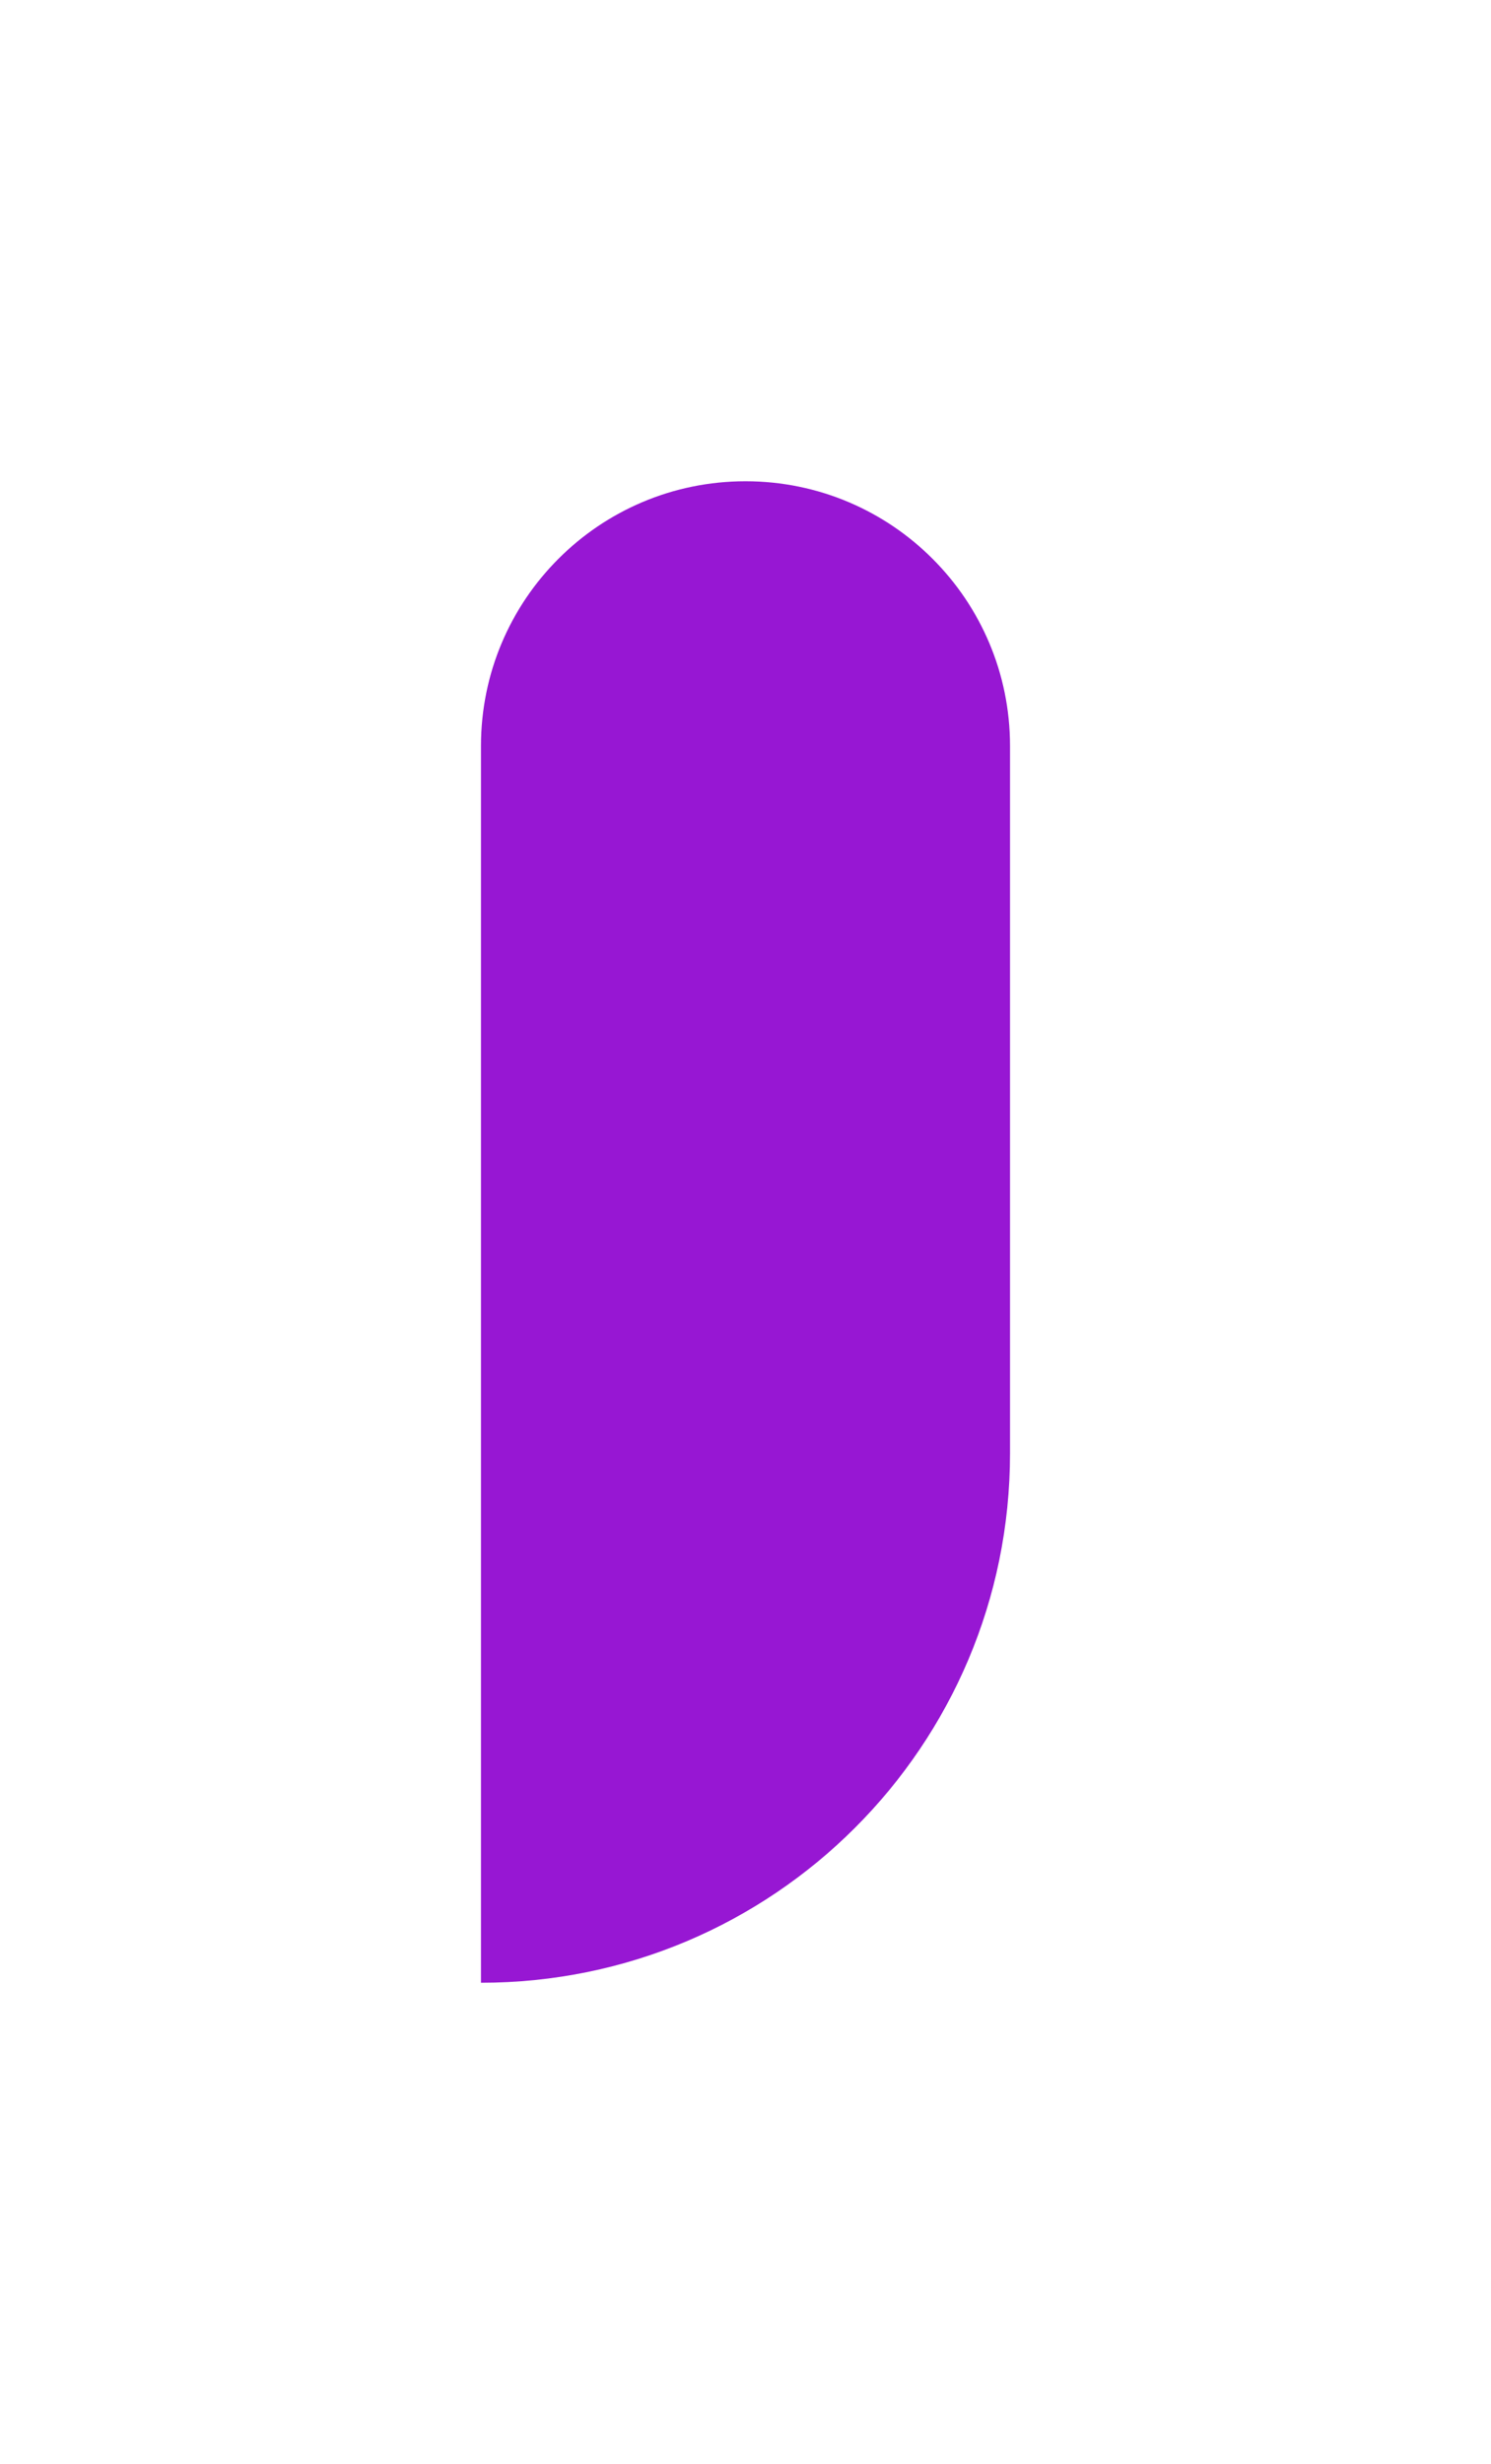 <svg width="155" height="256" viewBox="0 0 155 256" fill="none" xmlns="http://www.w3.org/2000/svg">
<g filter="url(#filter0_d_12_488)">
<path d="M50 196C80.376 196 105 171.376 105 141L105 67.5C105 52.312 92.688 40 77.5 40C62.312 40 50 52.312 50 67.5L50 196Z" fill="#9717D3"/>
</g>
<defs>
<filter id="filter0_d_12_488" x="0" y="0" width="155" height="256" filterUnits="userSpaceOnUse" color-interpolation-filters="sRGB">
<feFlood flood-opacity="0" result="BackgroundImageFix"/>
<feColorMatrix in="SourceAlpha" type="matrix" values="0 0 0 0 0 0 0 0 0 0 0 0 0 0 0 0 0 0 127 0" result="hardAlpha"/>
<feOffset dy="10"/>
<feGaussianBlur stdDeviation="25"/>
<feColorMatrix type="matrix" values="0 0 0 0 0.188 0 0 0 0 0.161 0 0 0 0 0.851 0 0 0 0.3 0"/>
<feBlend mode="normal" in2="BackgroundImageFix" result="effect1_dropShadow_12_488"/>
<feBlend mode="normal" in="SourceGraphic" in2="effect1_dropShadow_12_488" result="shape"/>
</filter>
</defs>
</svg>
